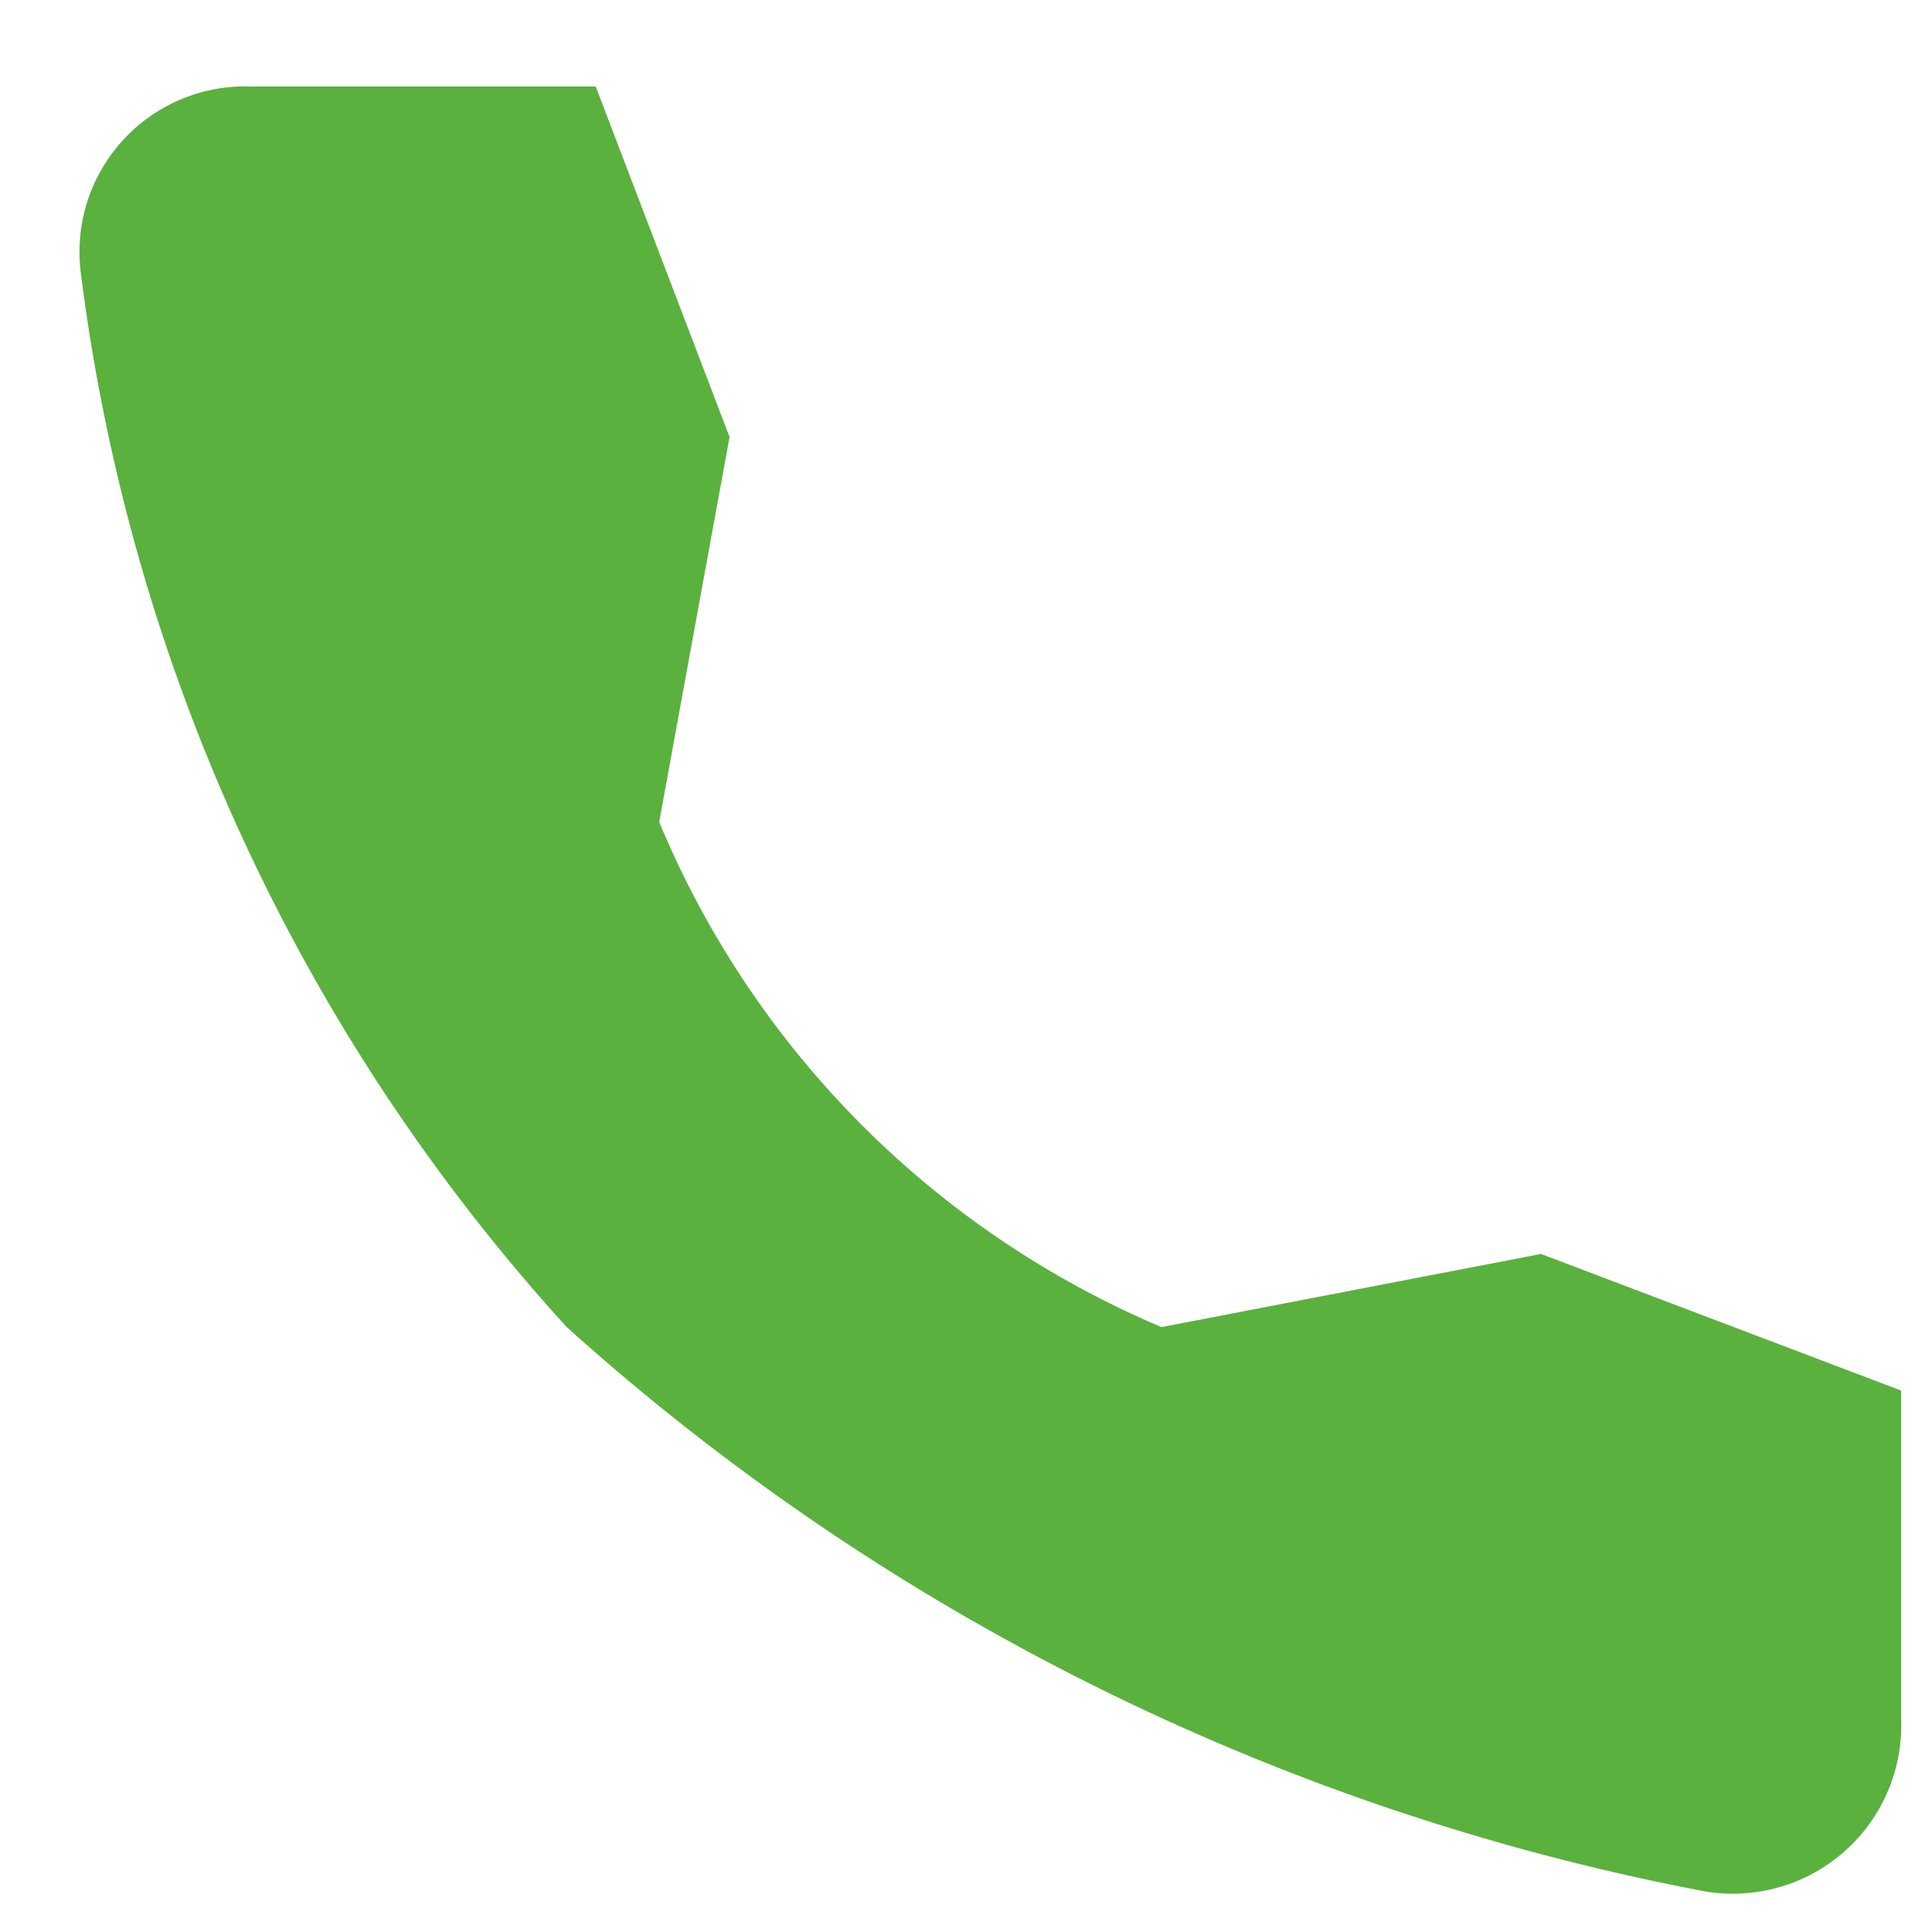 <svg width="21" height="21" viewBox="0 0 21 21" fill="none" xmlns="http://www.w3.org/2000/svg">
<path d="M16.75 13.63L12.625 14.425C10.156 13.381 8.195 11.41 7.165 8.935L7.93 4.75L6.475 0.94H2.725C2.463 0.931 2.203 0.979 1.962 1.082C1.72 1.184 1.504 1.337 1.329 1.532C1.153 1.726 1.022 1.956 0.944 2.206C0.867 2.456 0.845 2.72 0.88 2.98C1.42 7.248 3.264 11.244 6.16 14.425C9.627 17.546 13.88 19.661 18.46 20.545C18.731 20.602 19.011 20.596 19.28 20.529C19.548 20.462 19.798 20.335 20.01 20.157C20.222 19.98 20.392 19.756 20.505 19.504C20.619 19.252 20.673 18.977 20.665 18.7V15.115L16.75 13.63Z" fill="#5AB13E"/>
</svg>

